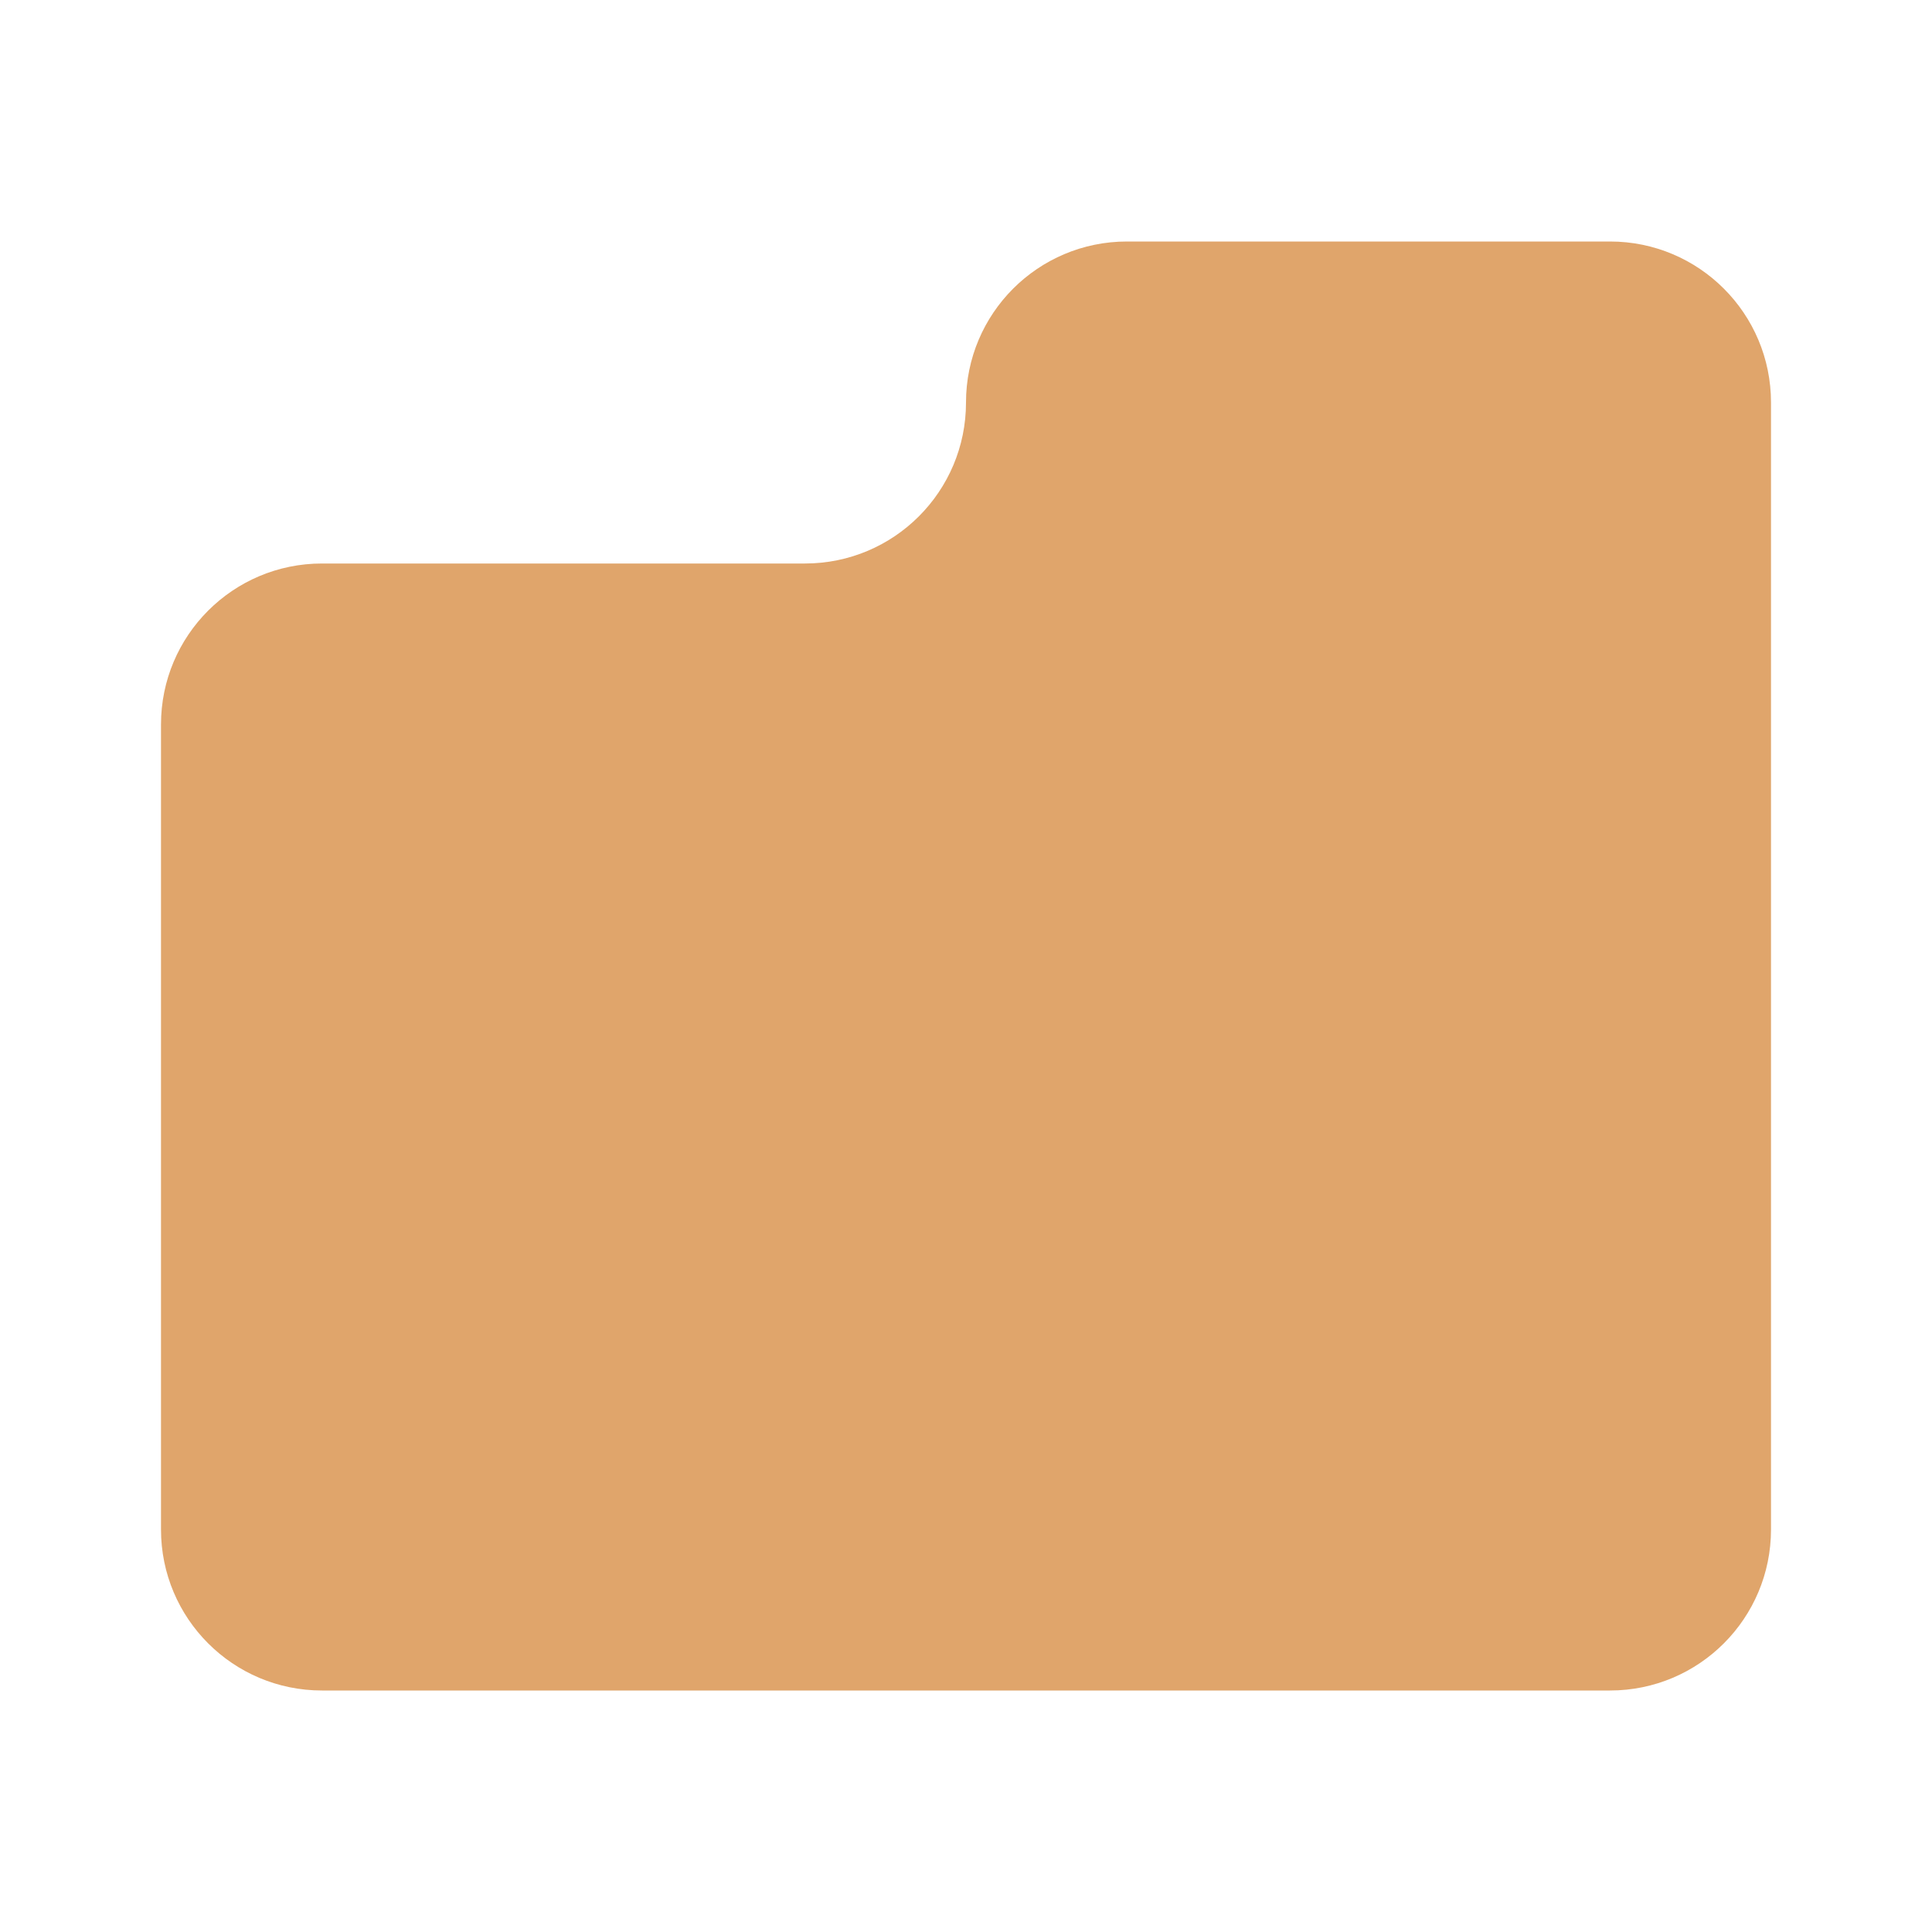 <svg width="24" height="24" viewBox="0 0 24 24" fill="none" xmlns="http://www.w3.org/2000/svg">
<path d="M2 9C2 7.895 2.895 7 4 7H10C11.105 7 12 6.105 12 5C12 3.895 12.895 3 14 3H20C21.105 3 22 3.895 22 5V19C22 20.105 21.105 21 20 21H4C2.895 21 2 20.105 2 19V9Z" fill="#E0A56B"/>
</svg>
